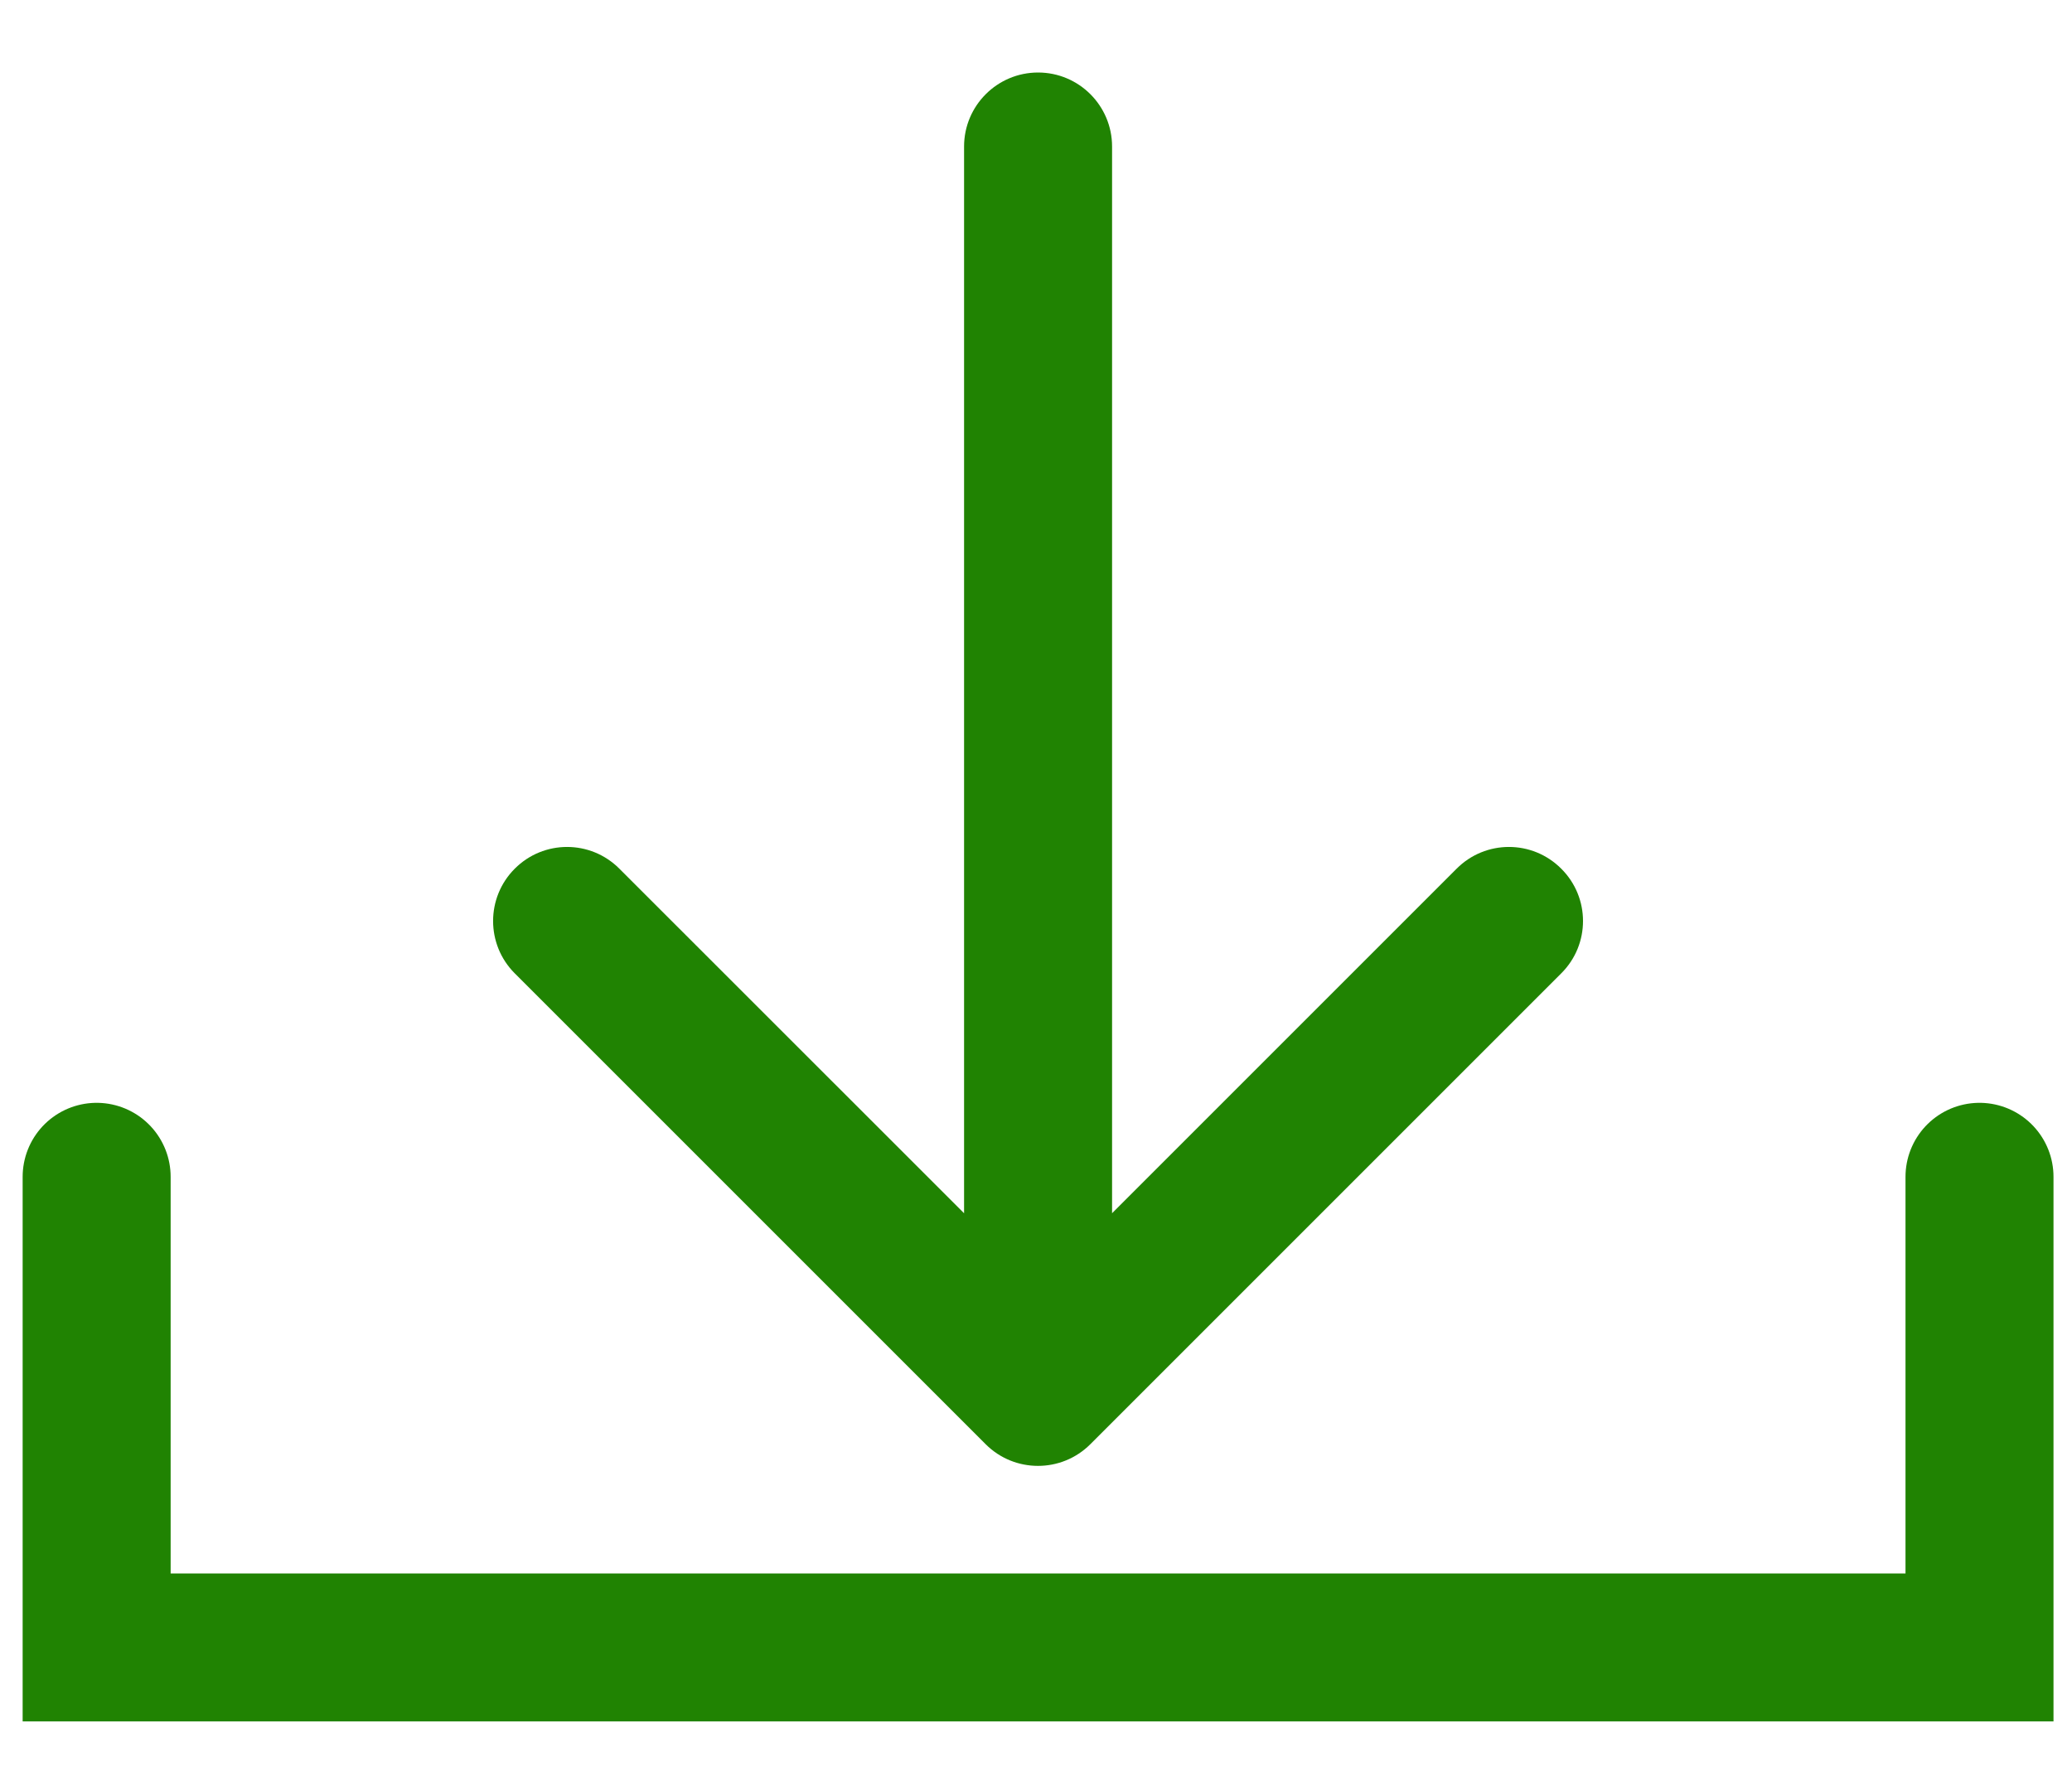 <svg width="14" height="12" viewBox="0 0 14 12" fill="none" xmlns="http://www.w3.org/2000/svg">
<path d="M0.653 7.952V11.132H13.375V7.952" stroke="#208302" stroke-linecap="round"/>
<path d="M7.514 0.99C7.514 0.714 7.29 0.49 7.014 0.49C6.738 0.49 6.514 0.714 6.514 0.99L7.514 0.99ZM6.66 9.759C6.855 9.954 7.172 9.954 7.367 9.759L10.549 6.577C10.745 6.382 10.745 6.065 10.549 5.87C10.354 5.674 10.037 5.674 9.842 5.87L7.014 8.698L4.185 5.87C3.99 5.674 3.673 5.674 3.478 5.87C3.283 6.065 3.283 6.382 3.478 6.577L6.66 9.759ZM6.514 0.99L6.514 9.405L7.514 9.405L7.514 0.99L6.514 0.99Z" fill="#208302"/>
</svg>
